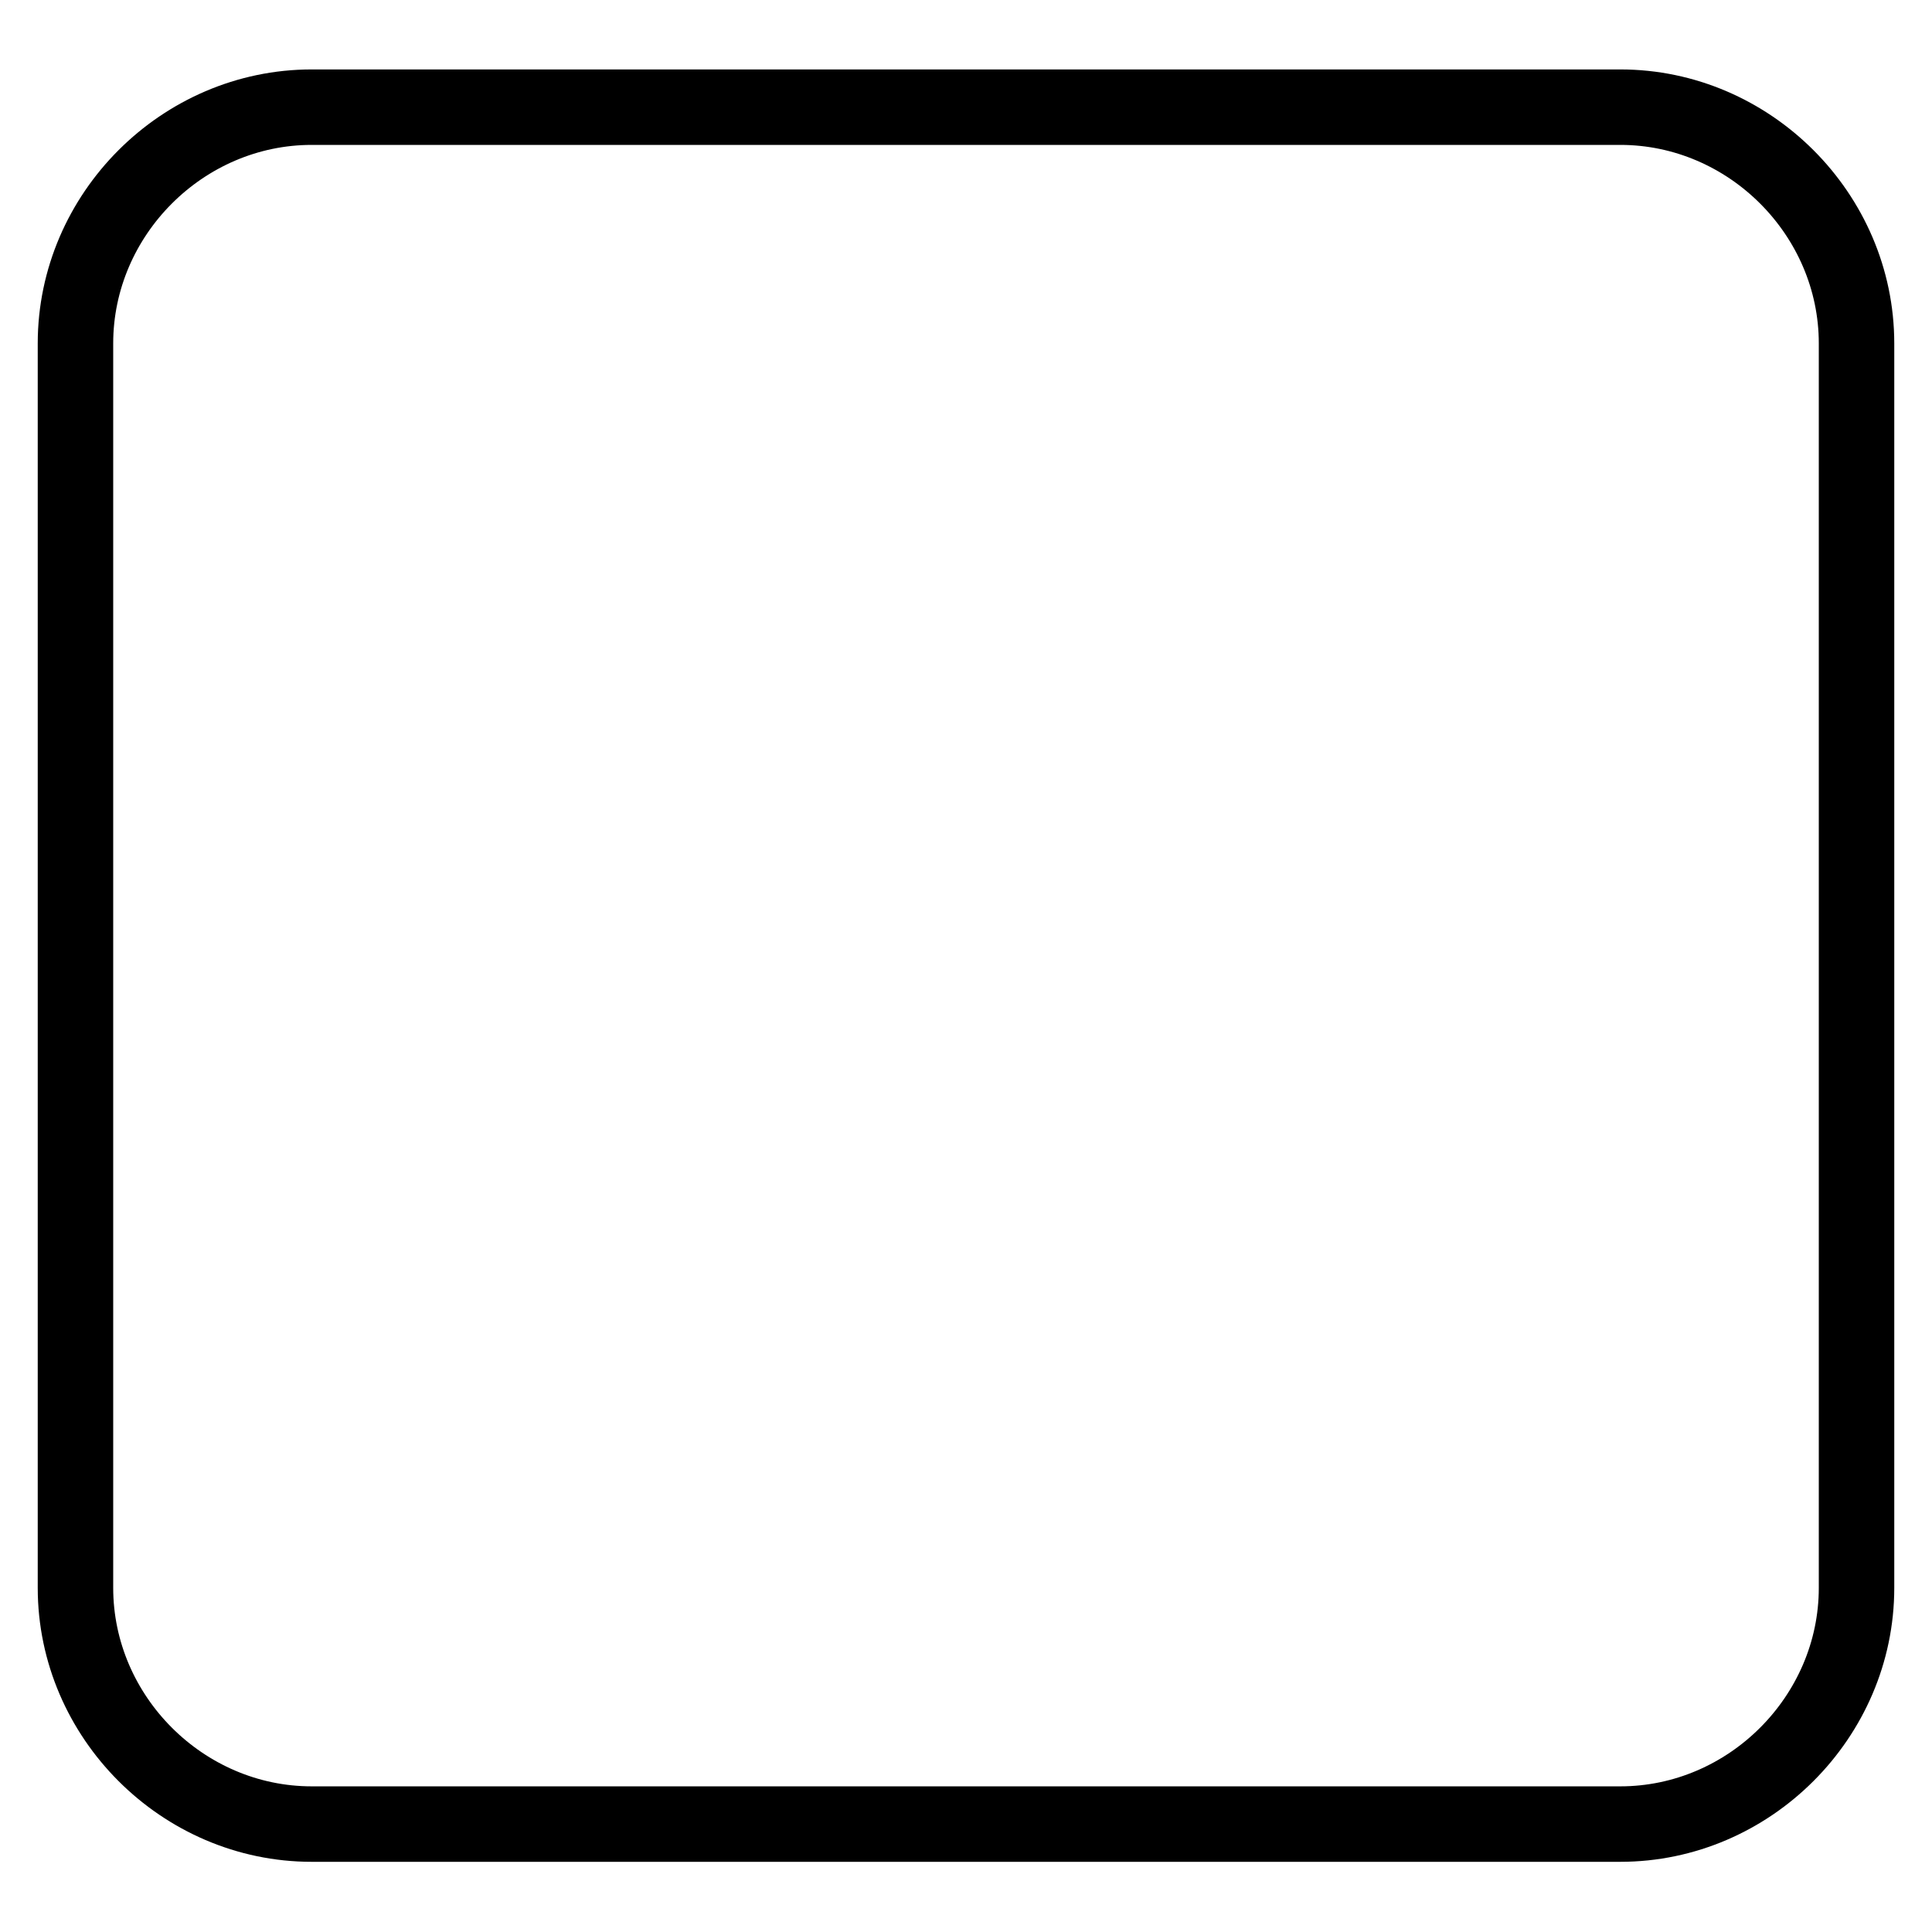 <?xml version="1.0" encoding="utf-8"?>
<!-- Svg Vector Icons : http://www.onlinewebfonts.com/icon -->
<!DOCTYPE svg PUBLIC "-//W3C//DTD SVG 1.1//EN" "http://www.w3.org/Graphics/SVG/1.1/DTD/svg11.dtd">
<svg version="1.1" xmlns="http://www.w3.org/2000/svg" xmlns:xlink="http://www.w3.org/1999/xlink" x="0px" y="0px" viewBox="0 0 256 256" enable-background="new 0 0 256 256" xml:space="preserve">
<g><g><path stroke-width="10" fill-opacity="0" stroke="#000000"  d="M214.7,241.7H41.3c-17.1,0-31.3-14.2-31.3-31.3V45.5c0-17.1,14.2-31.3,31.3-31.3h173.4c17.1,0,31.3,14.2,31.3,31.3v164.9C246,227.5,231.8,241.7,214.7,241.7z"/></g></g>
</svg>